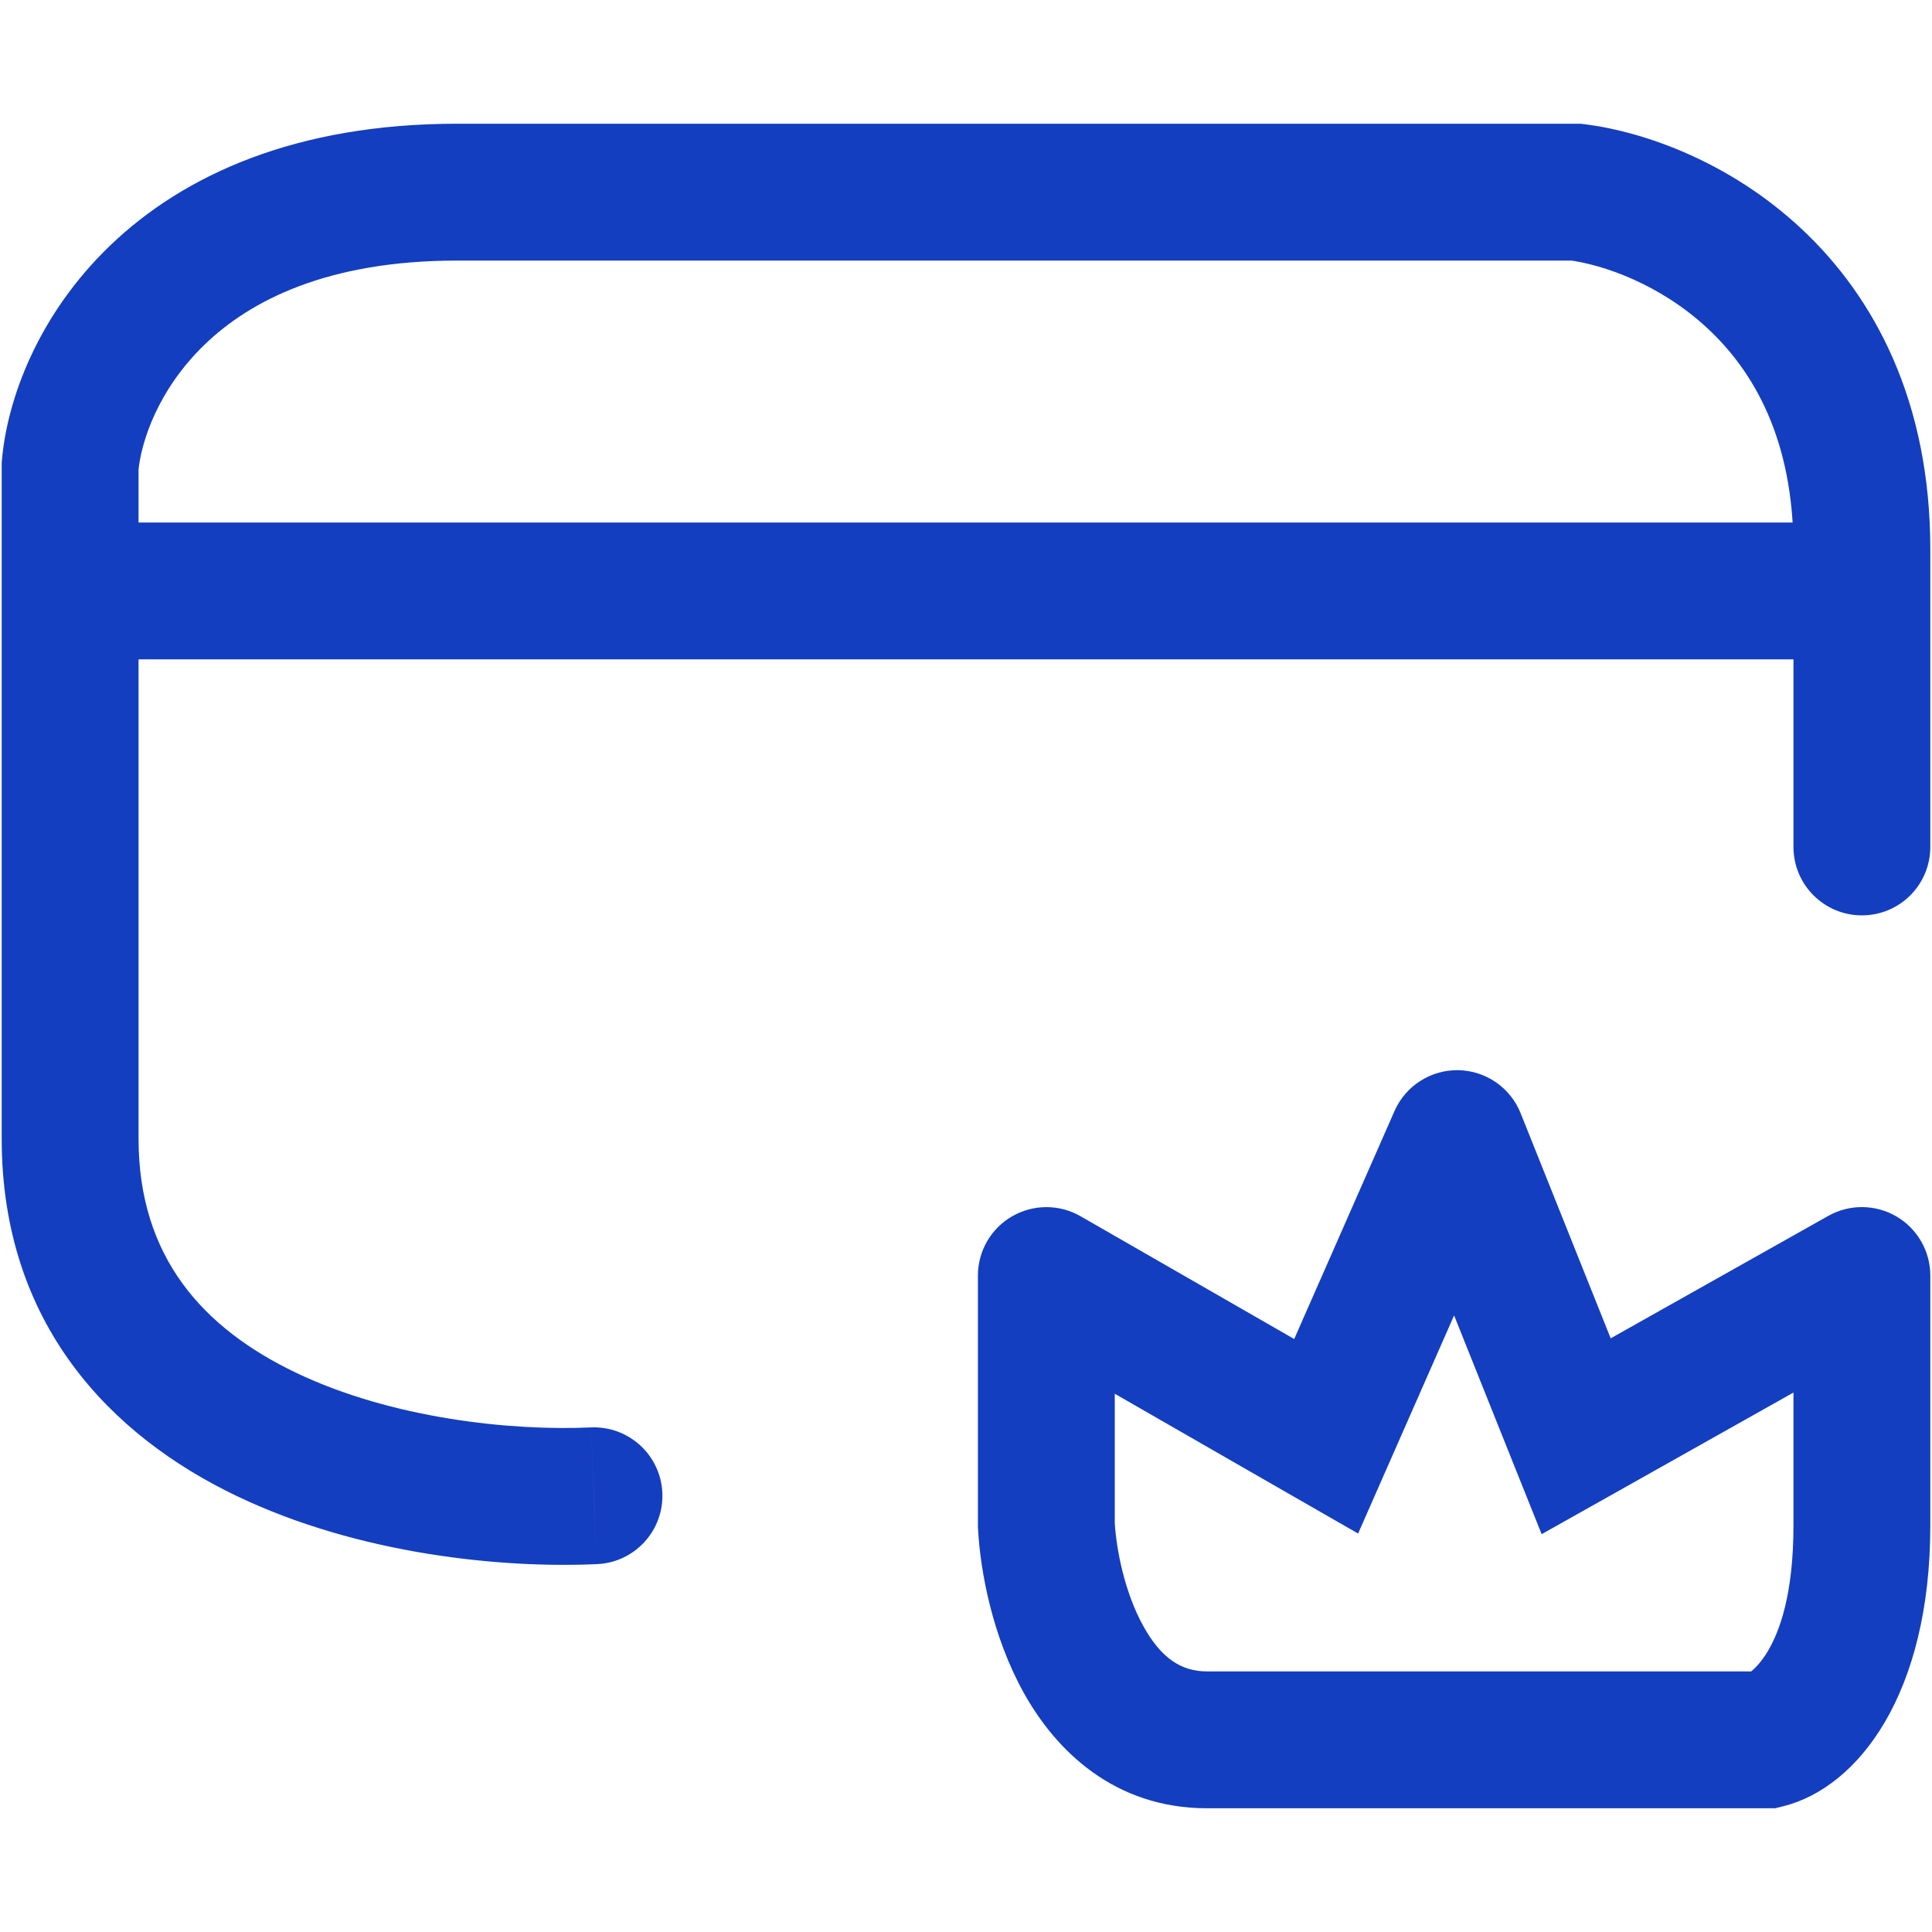 <svg width="24" height="24" viewBox="0 0 24 24" fill="none" xmlns="http://www.w3.org/2000/svg">
<path d="M7.417 19.43C7.886 19.409 8.249 19.012 8.228 18.543C8.206 18.074 7.809 17.711 7.34 17.732L7.417 19.43ZM0.871 5.788L0.024 5.715L0.021 5.751V5.788H0.871ZM19.58 2.387L19.685 1.543L19.633 1.537H19.58V2.387ZM22.279 10.521C22.279 10.991 22.66 11.371 23.129 11.371C23.599 11.371 23.979 10.991 23.979 10.521H22.279ZM12.998 15.845L13.422 15.108C13.159 14.957 12.835 14.958 12.572 15.11C12.31 15.261 12.148 15.542 12.148 15.845H12.998ZM12.998 18.951H12.148V18.975L12.15 18.998L12.998 18.951ZM21.946 21.613V22.463H22.05L22.152 22.438L21.946 21.613ZM23.129 15.845H23.979C23.979 15.543 23.819 15.264 23.558 15.111C23.297 14.959 22.976 14.956 22.712 15.104L23.129 15.845ZM19.58 17.842L18.79 18.157L19.151 19.058L19.996 18.583L19.58 17.842ZM18.101 14.144L18.89 13.829C18.763 13.511 18.457 13.3 18.115 13.294C17.773 13.289 17.46 13.489 17.323 13.802L18.101 14.144ZM16.474 17.842L16.05 18.579L16.871 19.05L17.252 18.184L16.474 17.842ZM7.378 18.581L7.34 17.732C6.346 17.777 4.869 17.622 3.678 17.053C2.528 16.503 1.721 15.621 1.721 14.144H0.871H0.021C0.021 16.453 1.383 17.84 2.945 18.586C4.465 19.313 6.242 19.484 7.417 19.43L7.378 18.581ZM0.871 5.788L1.718 5.862C1.75 5.488 1.966 4.833 2.547 4.276C3.107 3.737 4.064 3.237 5.678 3.237V2.387V1.537C3.682 1.537 2.285 2.17 1.369 3.049C0.474 3.909 0.09 4.955 0.024 5.715L0.871 5.788ZM5.678 2.387V3.237H19.58V2.387V1.537H5.678V2.387ZM19.58 2.387L19.474 3.23C19.91 3.285 20.624 3.529 21.217 4.084C21.785 4.614 22.279 5.461 22.279 6.824H23.129H23.979C23.979 4.991 23.29 3.694 22.378 2.842C21.493 2.014 20.432 1.637 19.685 1.543L19.58 2.387ZM0.871 14.144H1.721V7.341H0.871H0.021V14.144H0.871ZM0.871 7.341H1.721V5.788H0.871H0.021V7.341H0.871ZM23.129 6.824H22.279V7.341H23.129H23.979V6.824H23.129ZM23.129 7.341H22.279V10.521H23.129H23.979V7.341H23.129ZM0.871 7.341V8.191H23.129V7.341V6.491H0.871V7.341ZM12.998 15.845H12.148V18.951H12.998H13.848V15.845H12.998ZM12.998 18.951L12.15 18.998C12.179 19.53 12.33 20.33 12.717 21.028C13.115 21.744 13.84 22.463 14.995 22.463V21.613V20.763C14.671 20.763 14.422 20.595 14.204 20.202C13.975 19.791 13.867 19.26 13.847 18.904L12.998 18.951ZM14.995 21.613V22.463H21.946V21.613V20.763H14.995V21.613ZM21.946 21.613L22.152 22.438C23.089 22.203 23.979 21.035 23.979 18.951H23.129H22.279C22.279 20.654 21.592 20.826 21.74 20.788L21.946 21.613ZM23.129 18.951H23.979V15.845H23.129H22.279V18.951H23.129ZM23.129 15.845L22.712 15.104L19.163 17.101L19.58 17.842L19.996 18.583L23.546 16.586L23.129 15.845ZM19.58 17.842L20.369 17.526L18.89 13.829L18.101 14.144L17.311 14.46L18.79 18.157L19.58 17.842ZM18.101 14.144L17.323 13.802L15.696 17.5L16.474 17.842L17.252 18.184L18.879 14.487L18.101 14.144ZM16.474 17.842L16.897 17.105L13.422 15.108L12.998 15.845L12.575 16.582L16.05 18.579L16.474 17.842Z" fill="#133EBF"/>
</svg>
